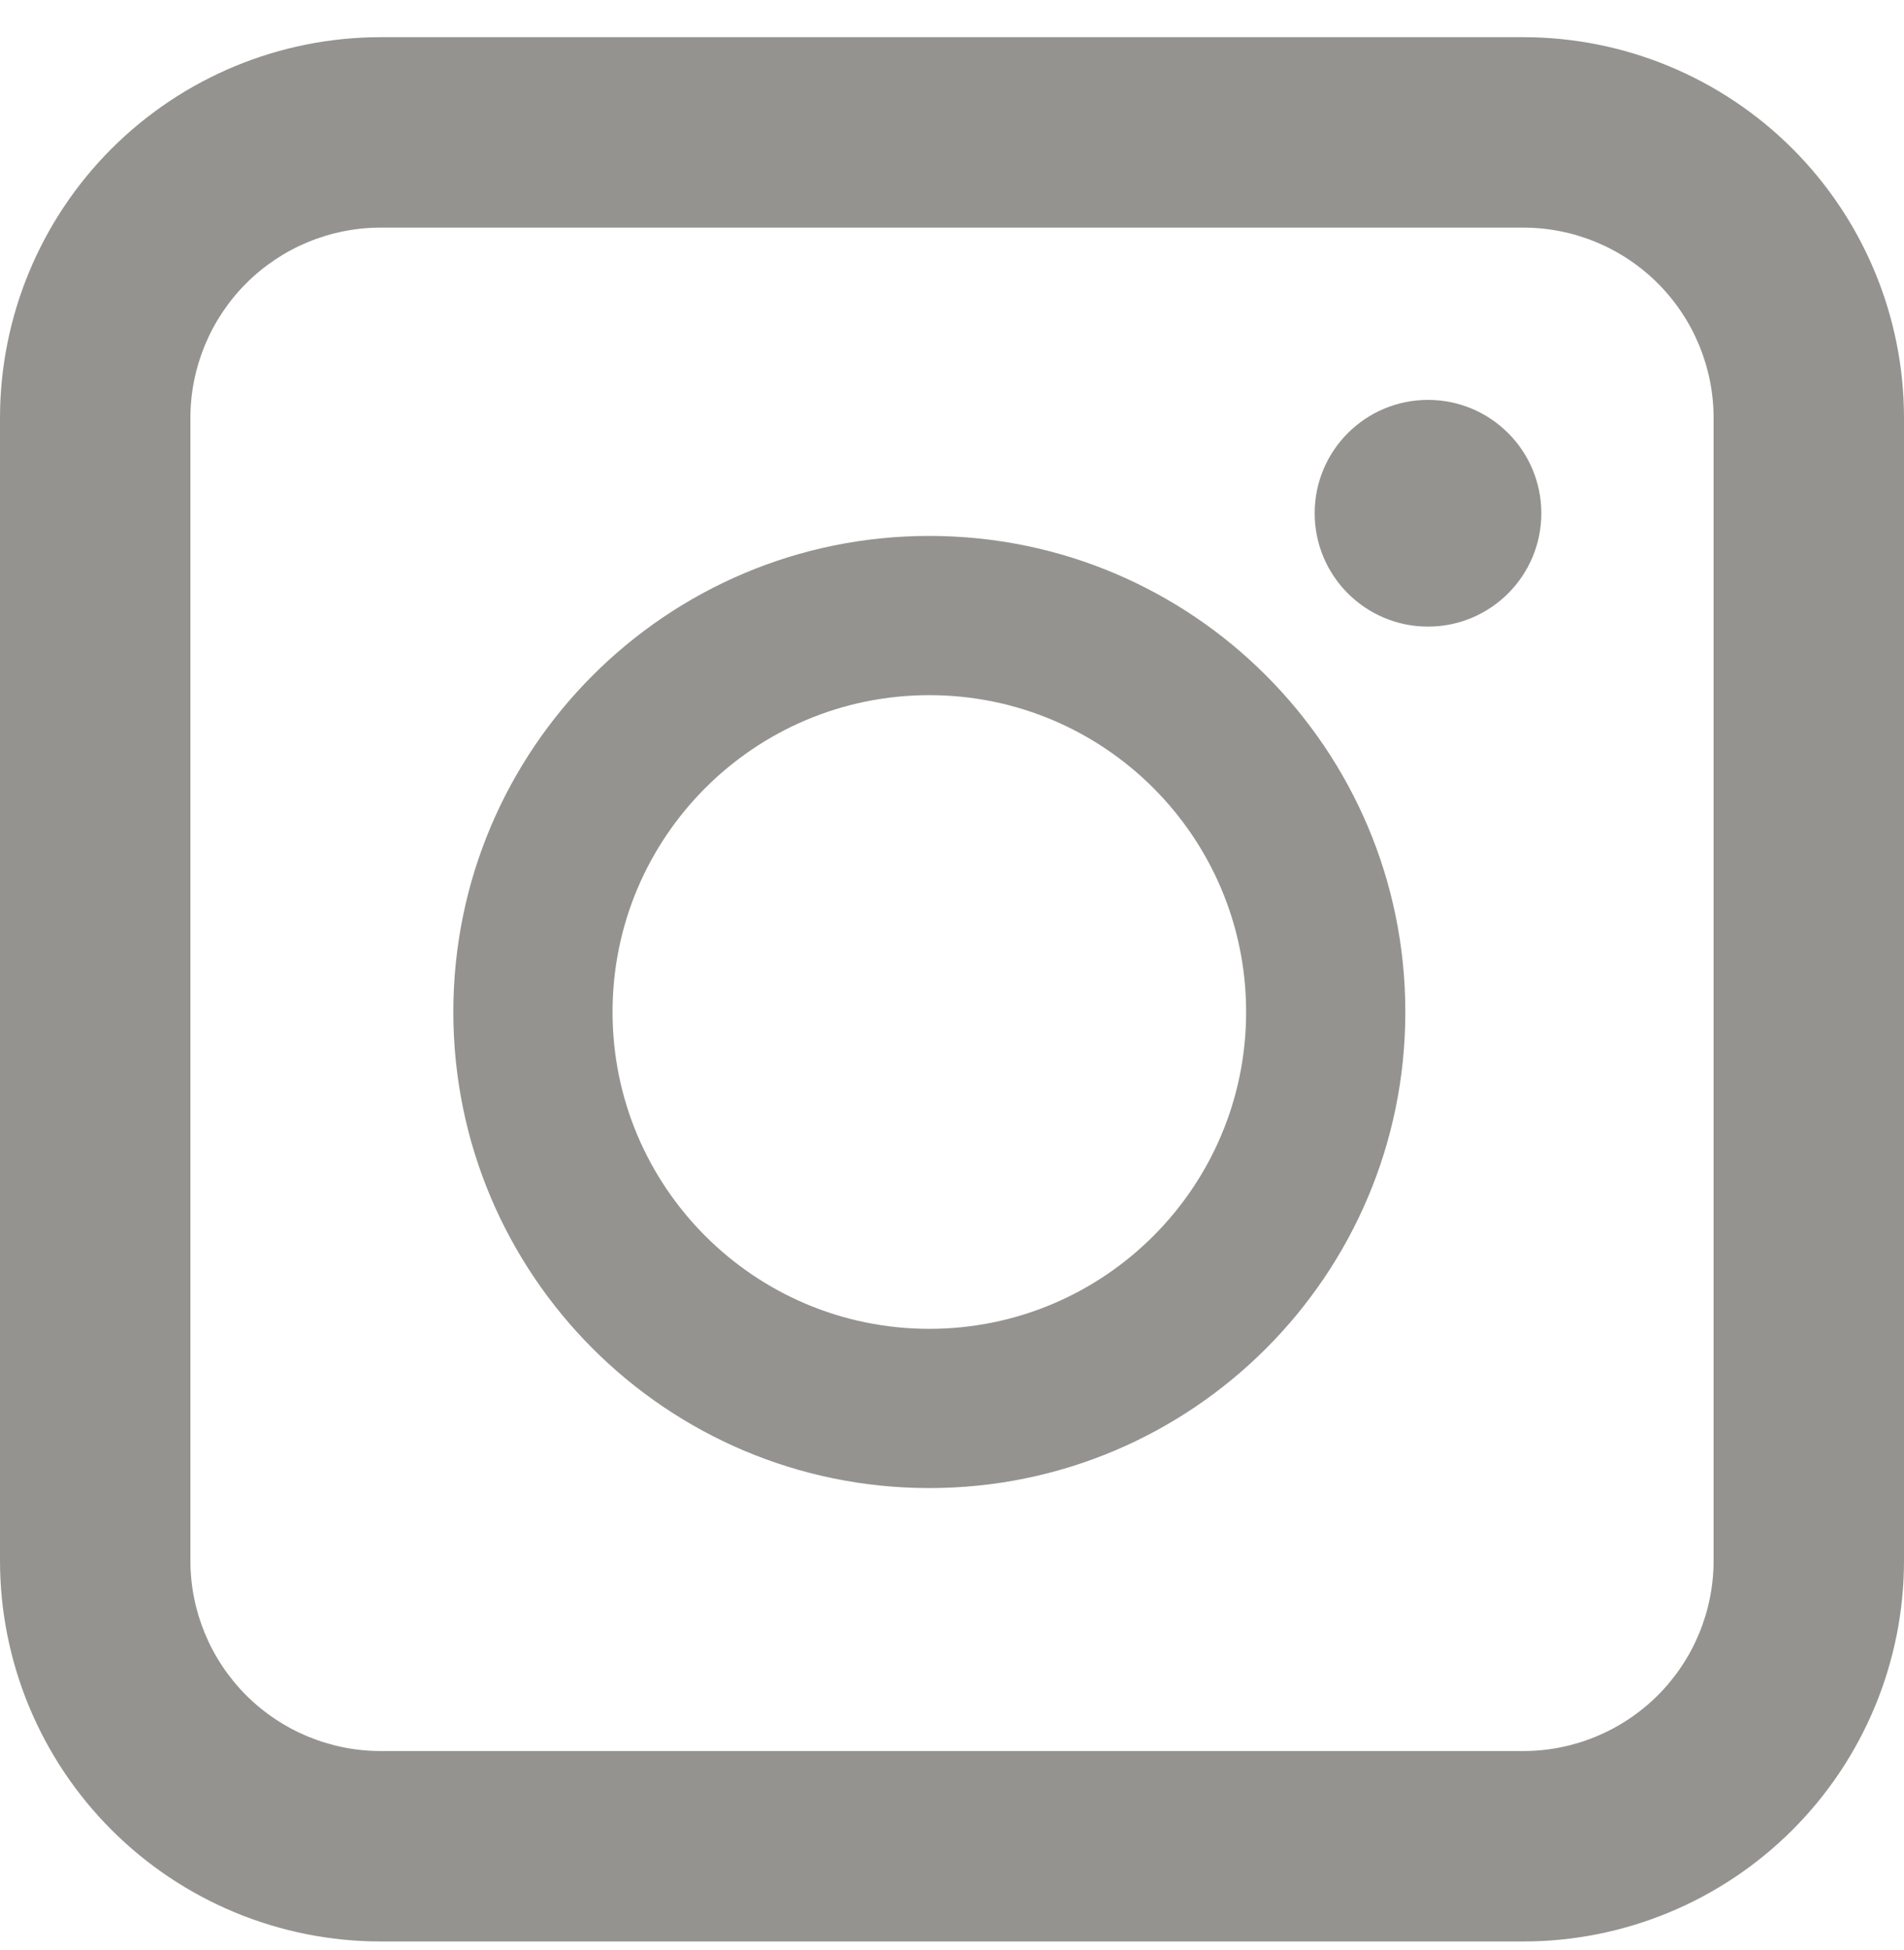 <svg width="42" height="43" viewBox="0 0 42 43" fill="none" xmlns="http://www.w3.org/2000/svg">
<path d="M8.4 5.02C7.286 5.02 6.218 5.462 5.43 6.25C4.643 7.038 4.2 8.106 4.2 9.22V34.42C4.2 35.534 4.643 36.602 5.43 37.39C6.218 38.177 7.286 38.62 8.4 38.62H33.6C34.714 38.62 35.782 38.177 36.57 37.39C37.358 36.602 37.8 35.534 37.8 34.42V9.22C37.8 8.106 37.358 7.038 36.57 6.25C35.782 5.462 34.714 5.02 33.6 5.02H8.4ZM8.4 0.82H33.6C35.828 0.82 37.964 1.705 39.54 3.28C41.115 4.855 42 6.992 42 9.22V34.42C42 36.648 41.115 38.784 39.54 40.359C37.964 41.935 35.828 42.82 33.6 42.82H8.4C6.172 42.82 4.036 41.935 2.46 40.359C0.885 38.784 0 36.648 0 34.42V9.22C0 6.992 0.885 4.855 2.46 3.28C4.036 1.705 6.172 0.82 8.4 0.82Z" fill="#94938F"/>
<path d="M31 22.32C31 28.119 26.299 32.82 20.5 32.82C14.701 32.82 10 28.119 10 22.32C10 16.521 14.701 11.82 20.5 11.82C26.299 11.82 31 16.521 31 22.32ZM13.512 22.32C13.512 26.179 16.641 29.308 20.5 29.308C24.359 29.308 27.488 26.179 27.488 22.32C27.488 18.461 24.359 15.332 20.5 15.332C16.641 15.332 13.512 18.461 13.512 22.32Z" fill="#94938F"/>
<path d="M34 11.32C34 12.7 32.881 13.82 31.5 13.82C30.119 13.82 29 12.7 29 11.32C29 9.939 30.119 8.82 31.5 8.82C32.881 8.82 34 9.939 34 11.32Z" fill="#94938F"/>
</svg>
